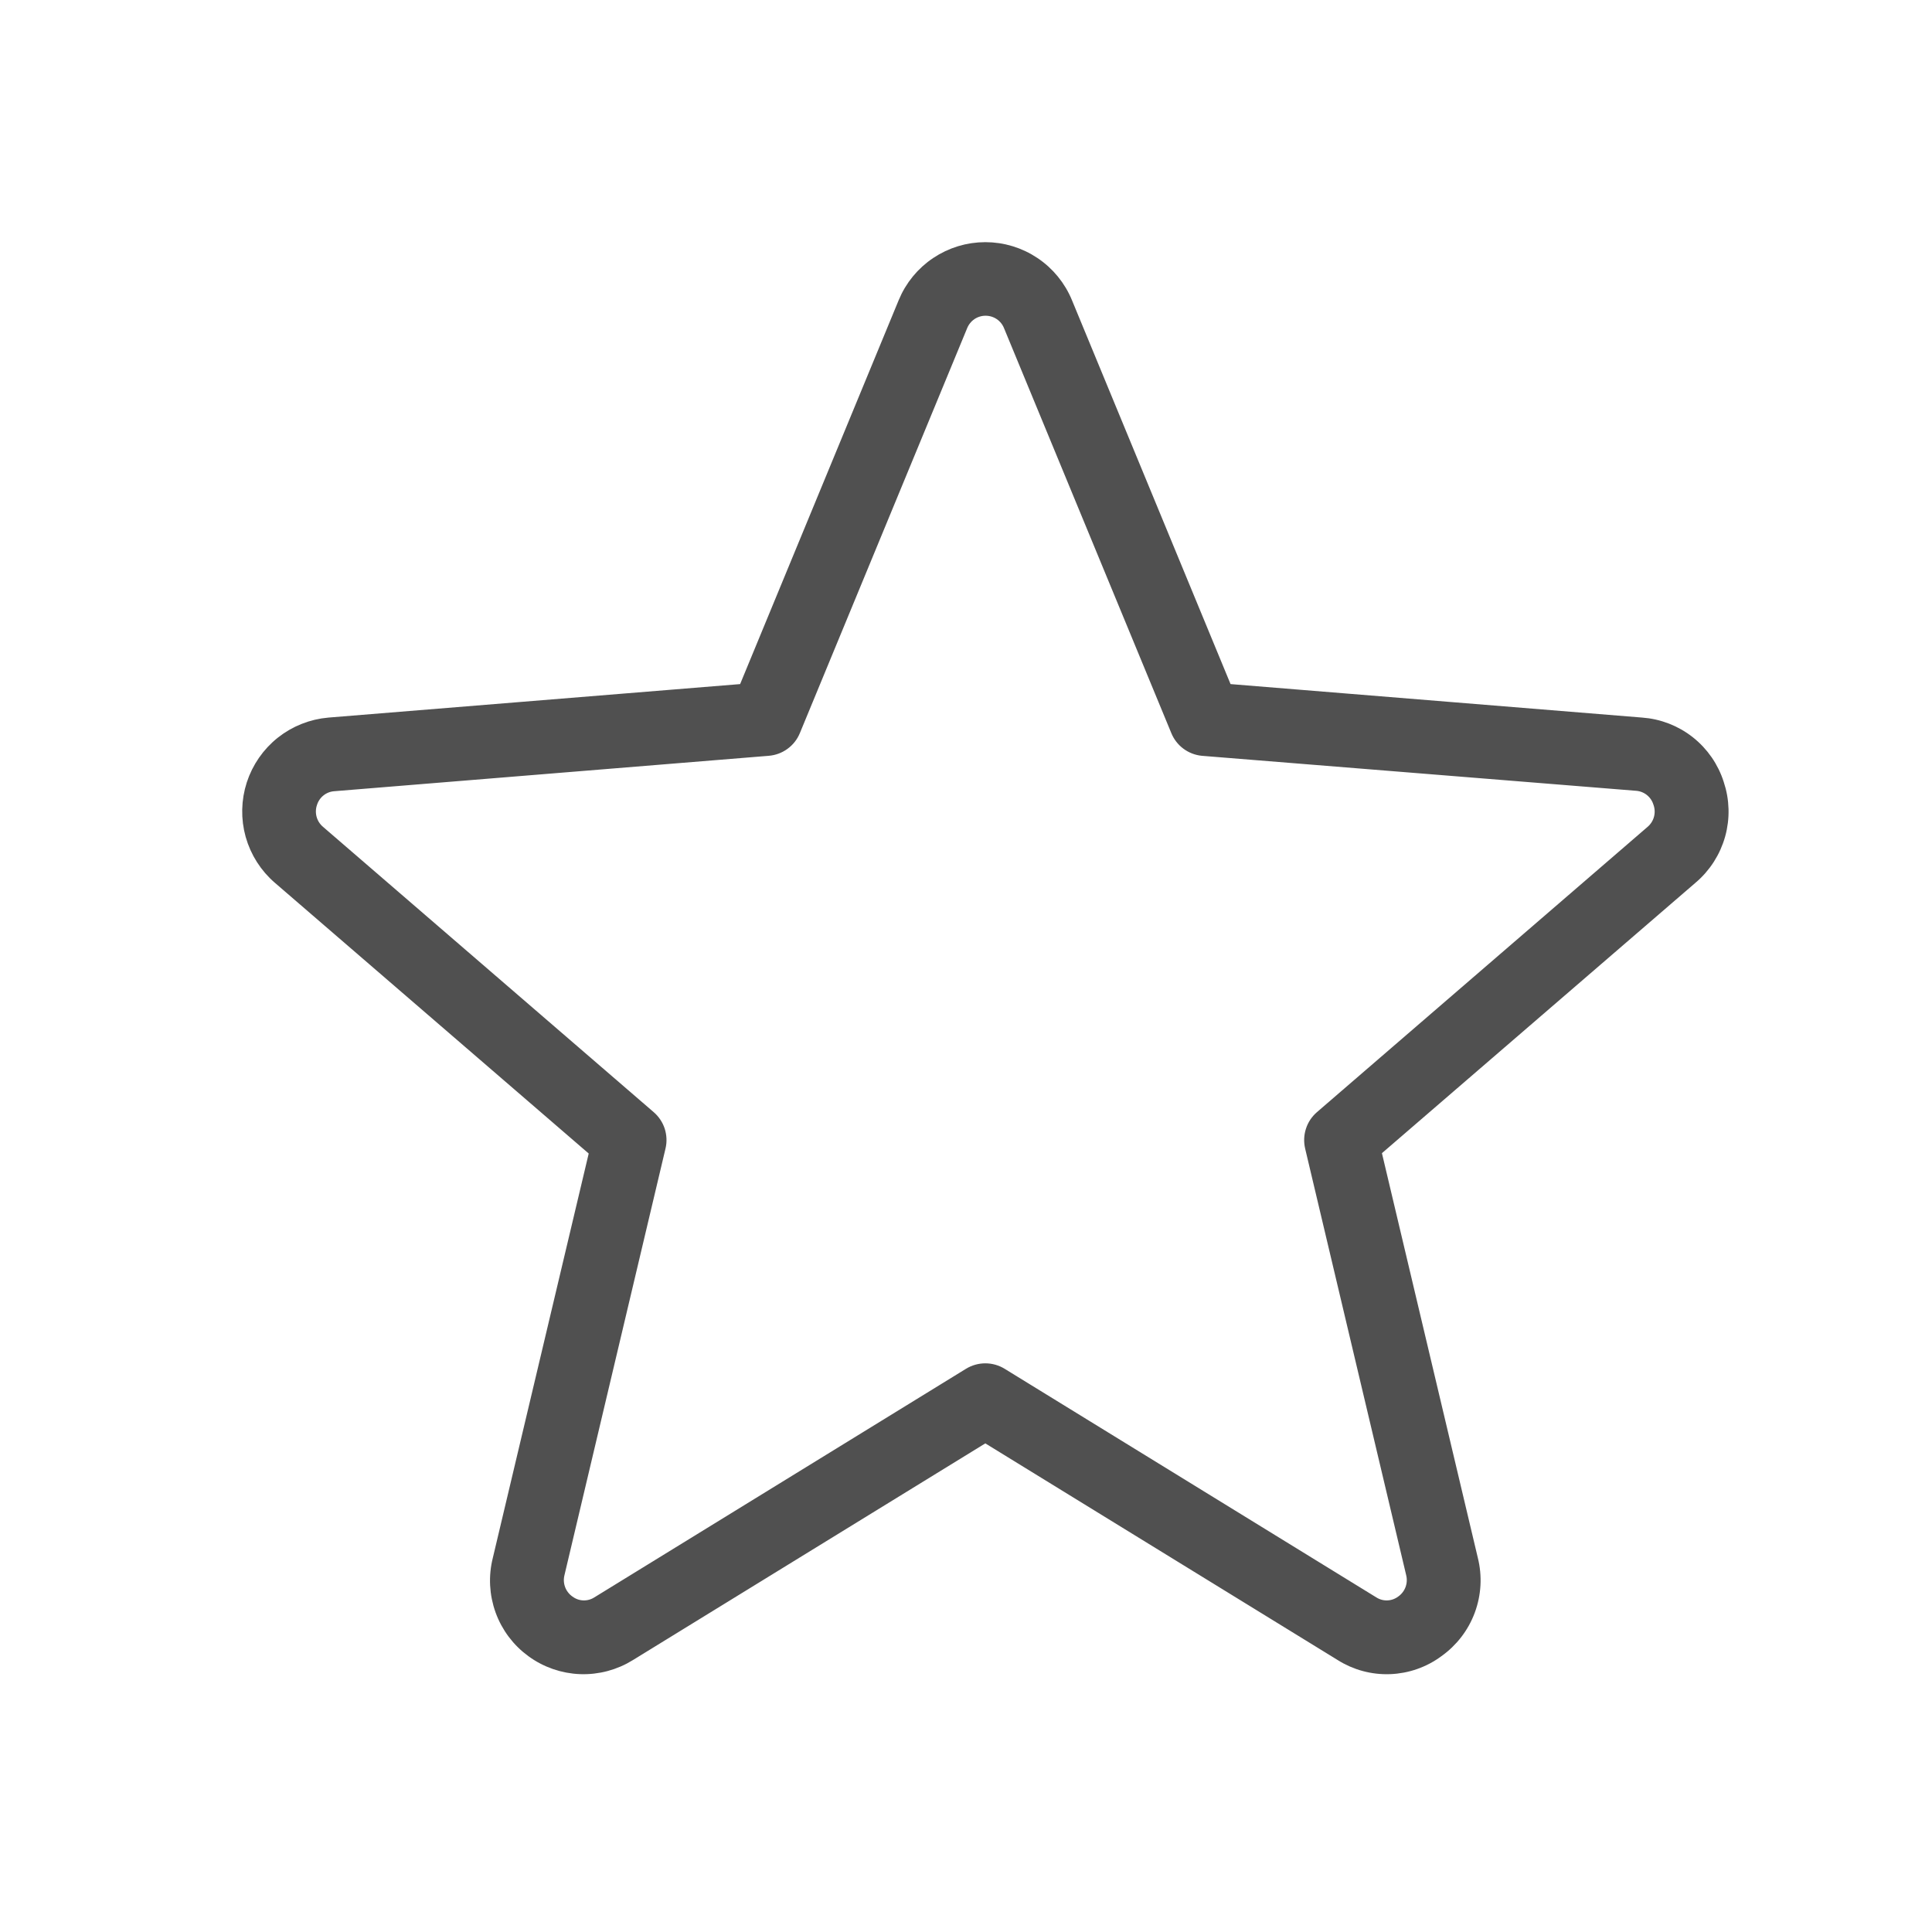 <svg width="50" height="50" viewBox="0 0 50 50" fill="none" xmlns="http://www.w3.org/2000/svg">
<path d="M44.372 20.313C44.242 19.903 43.992 19.542 43.655 19.276C43.317 19.009 42.907 18.851 42.479 18.82L31.674 17.941L27.511 7.864C27.347 7.465 27.068 7.124 26.71 6.885C26.352 6.645 25.931 6.517 25.5 6.517C25.069 6.517 24.648 6.645 24.29 6.885C23.932 7.124 23.653 7.465 23.489 7.864L19.327 17.941L8.521 18.82C8.092 18.857 7.683 19.019 7.345 19.287C7.008 19.555 6.757 19.917 6.624 20.327C6.492 20.737 6.483 21.177 6.599 21.592C6.716 22.007 6.952 22.378 7.279 22.659L15.514 29.763L12.997 40.378C12.891 40.798 12.914 41.239 13.061 41.646C13.208 42.053 13.474 42.407 13.824 42.661C14.173 42.916 14.591 43.061 15.024 43.077C15.456 43.092 15.883 42.978 16.25 42.749L25.5 37.061L34.75 42.749C35.113 42.979 35.537 43.093 35.967 43.077C36.396 43.061 36.811 42.916 37.156 42.66C37.511 42.408 37.782 42.056 37.933 41.648C38.084 41.24 38.109 40.797 38.003 40.375L35.486 29.754L43.722 22.651C44.052 22.371 44.29 21.998 44.406 21.582C44.522 21.165 44.51 20.723 44.372 20.313ZM42.802 21.589L34.245 28.972C34.148 29.056 34.075 29.165 34.036 29.287C33.996 29.41 33.991 29.541 34.02 29.666L36.634 40.703C36.672 40.854 36.664 41.013 36.61 41.159C36.556 41.305 36.459 41.431 36.332 41.521C36.211 41.611 36.065 41.663 35.914 41.668C35.763 41.674 35.614 41.633 35.486 41.552L25.869 35.637C25.758 35.569 25.631 35.533 25.5 35.533C25.37 35.533 25.242 35.569 25.131 35.637L15.514 41.552C15.386 41.633 15.237 41.674 15.086 41.668C14.935 41.663 14.79 41.611 14.668 41.521C14.541 41.431 14.444 41.305 14.39 41.159C14.336 41.013 14.328 40.854 14.366 40.703L16.98 29.666C17.01 29.541 17.004 29.41 16.965 29.287C16.925 29.165 16.852 29.056 16.755 28.972L8.198 21.589C8.08 21.489 7.994 21.356 7.953 21.207C7.912 21.058 7.916 20.9 7.966 20.754C8.012 20.609 8.1 20.481 8.22 20.387C8.339 20.293 8.484 20.237 8.636 20.227L19.875 19.311C20.004 19.3 20.128 19.255 20.233 19.178C20.338 19.102 20.42 18.998 20.469 18.878L24.797 8.402C24.854 8.26 24.952 8.138 25.078 8.052C25.205 7.966 25.354 7.921 25.507 7.921C25.66 7.921 25.809 7.966 25.936 8.052C26.063 8.138 26.161 8.26 26.217 8.402L30.545 18.878C30.593 18.996 30.673 19.099 30.775 19.175C30.877 19.251 30.998 19.298 31.125 19.311L42.358 20.216C42.509 20.227 42.654 20.282 42.774 20.377C42.893 20.471 42.981 20.598 43.027 20.743C43.08 20.89 43.087 21.05 43.047 21.201C43.007 21.352 42.921 21.488 42.802 21.589Z" fill="#505050" stroke="#505050" stroke-width="0.5"/>
</svg>
